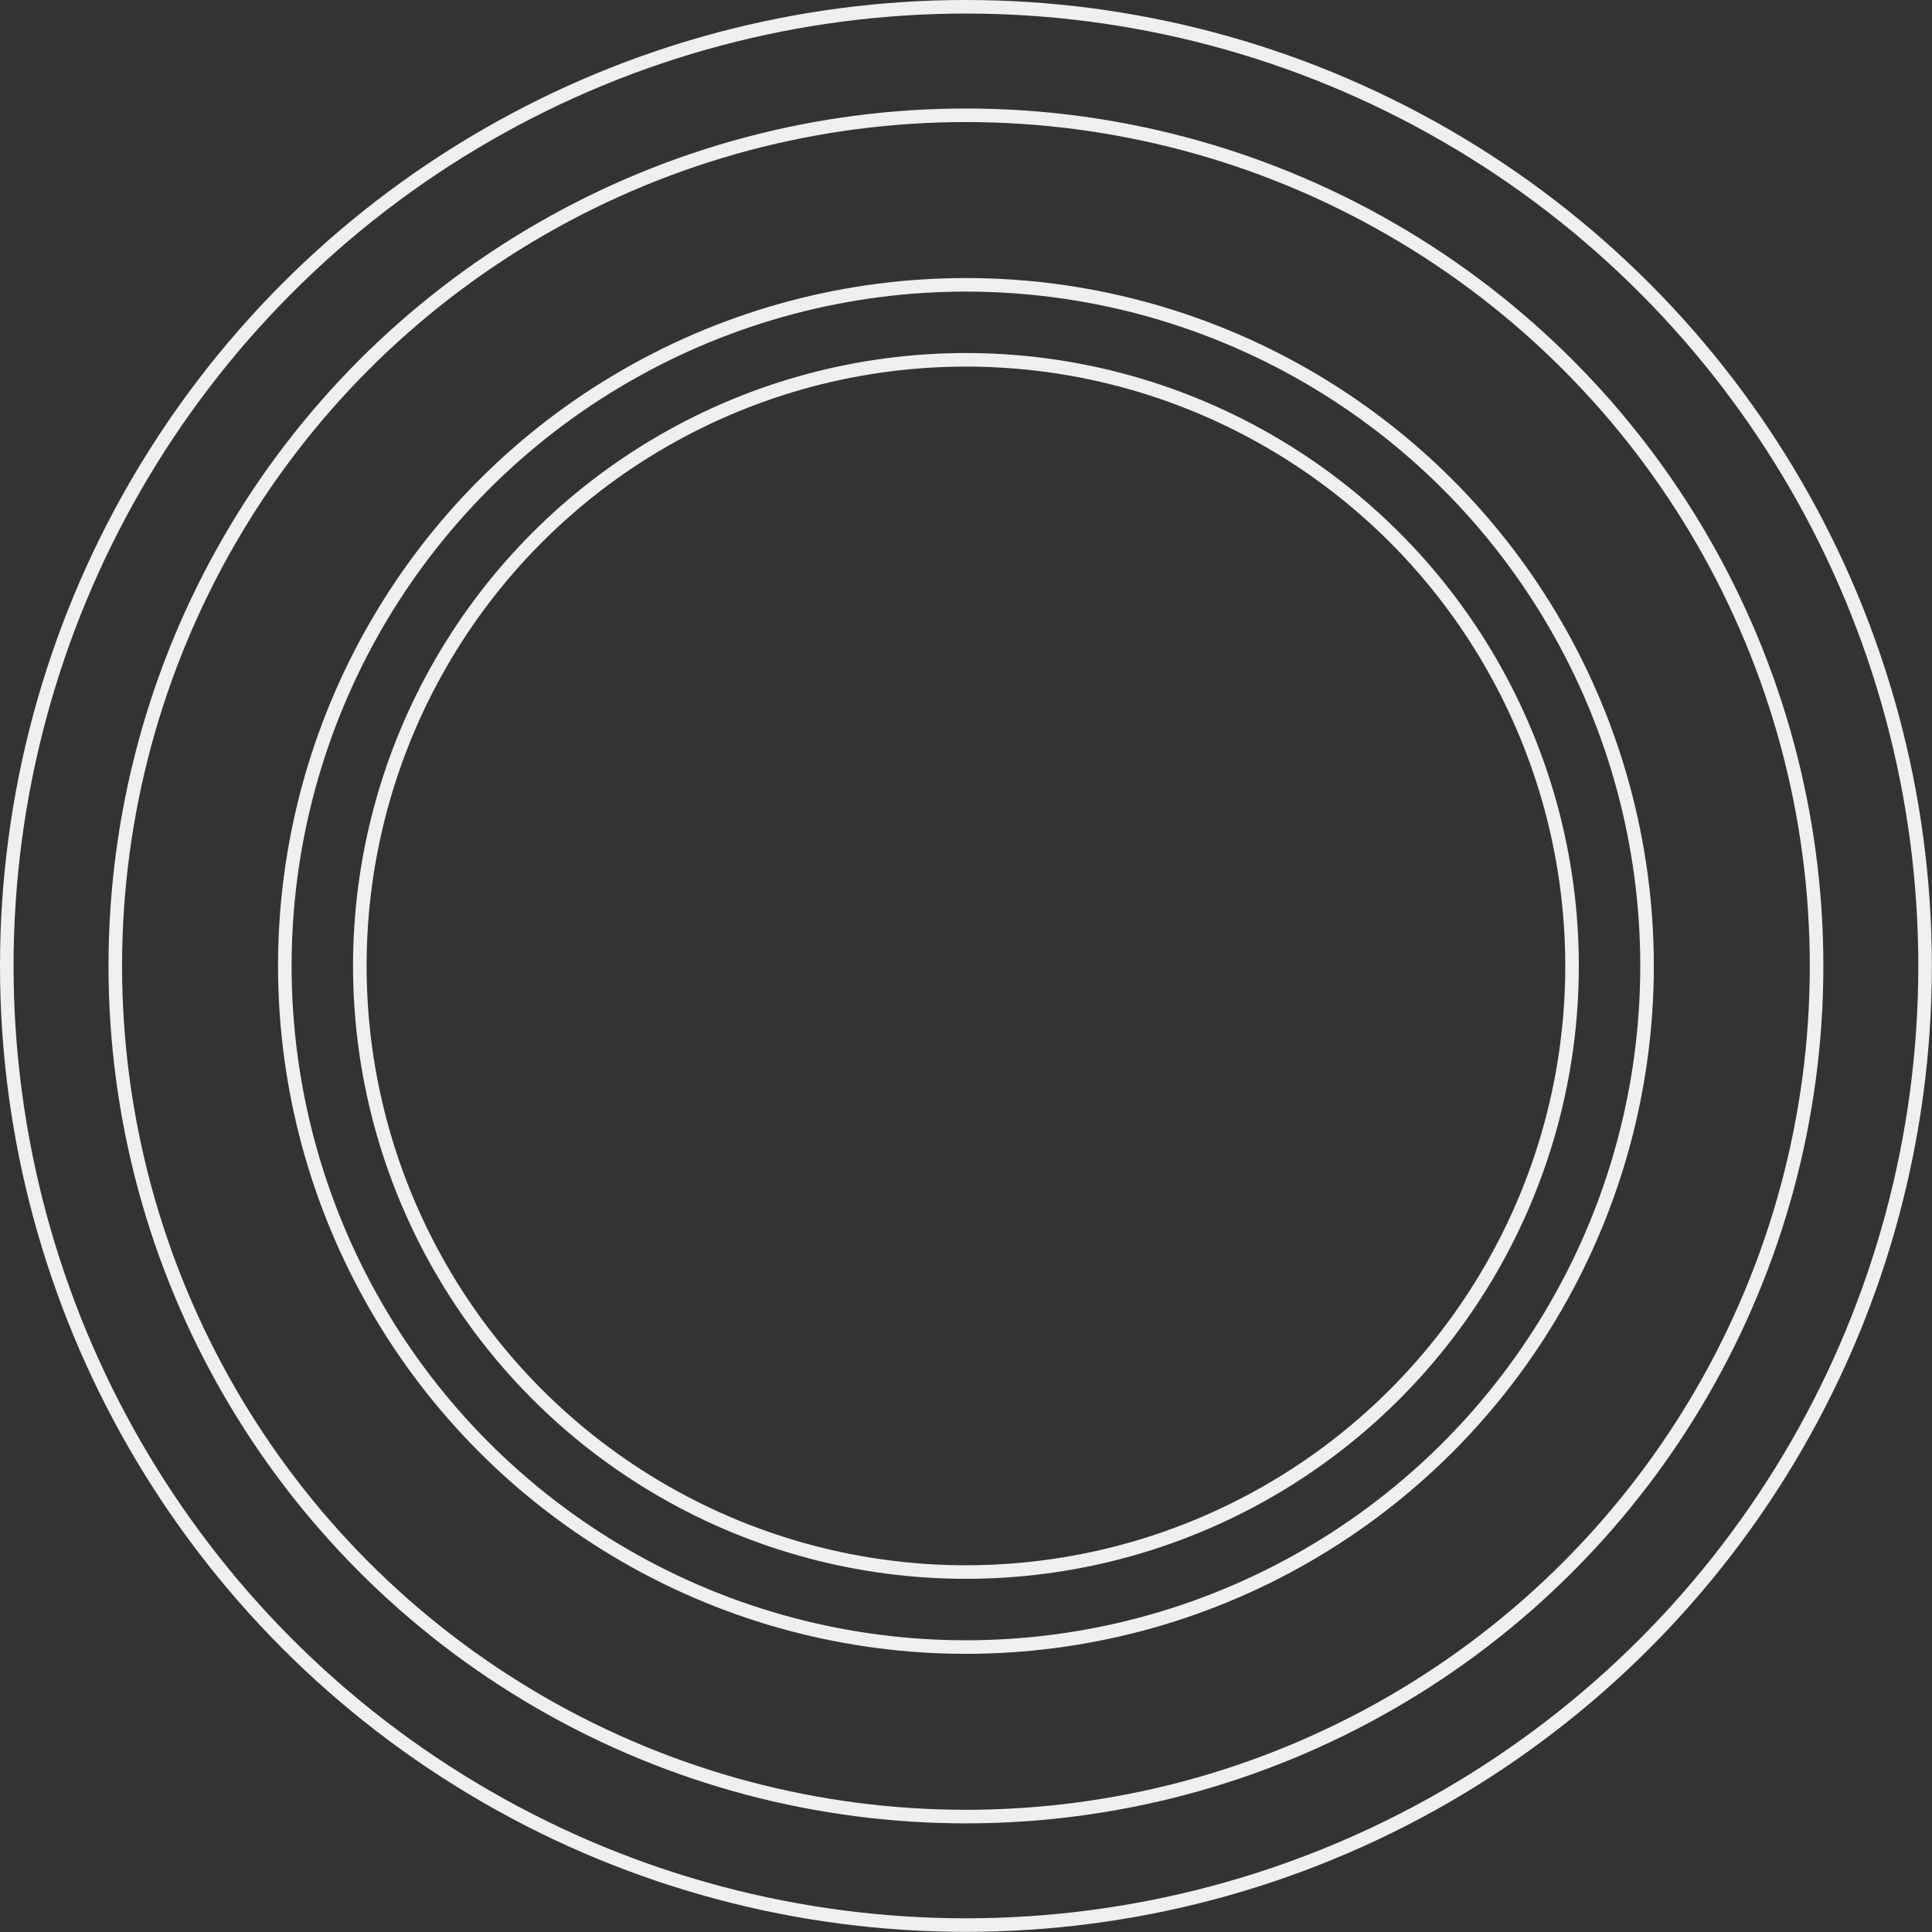 <svg viewBox="0 0 142.45 142.45" height="142.45" width="142.45" xmlns="http://www.w3.org/2000/svg" id="Layer_2"><rect x="0" y="0" width="142.45" height="142.45" fill="#333333" stroke="none"/><defs><style>.cls-1{fill:none;stroke:#eeefef;stroke-miterlimit:10;}</style></defs><g id="Layer_1-2"><circle r="50.22" cy="71.22" cx="71.22" class="cls-1"></circle><circle r="44.69" cy="71.22" cx="71.22" class="cls-1"></circle><circle r="62.72" cy="71.22" cx="71.22" class="cls-1"></circle><circle r="70.72" cy="71.22" cx="71.22" class="cls-1"></circle></g></svg>